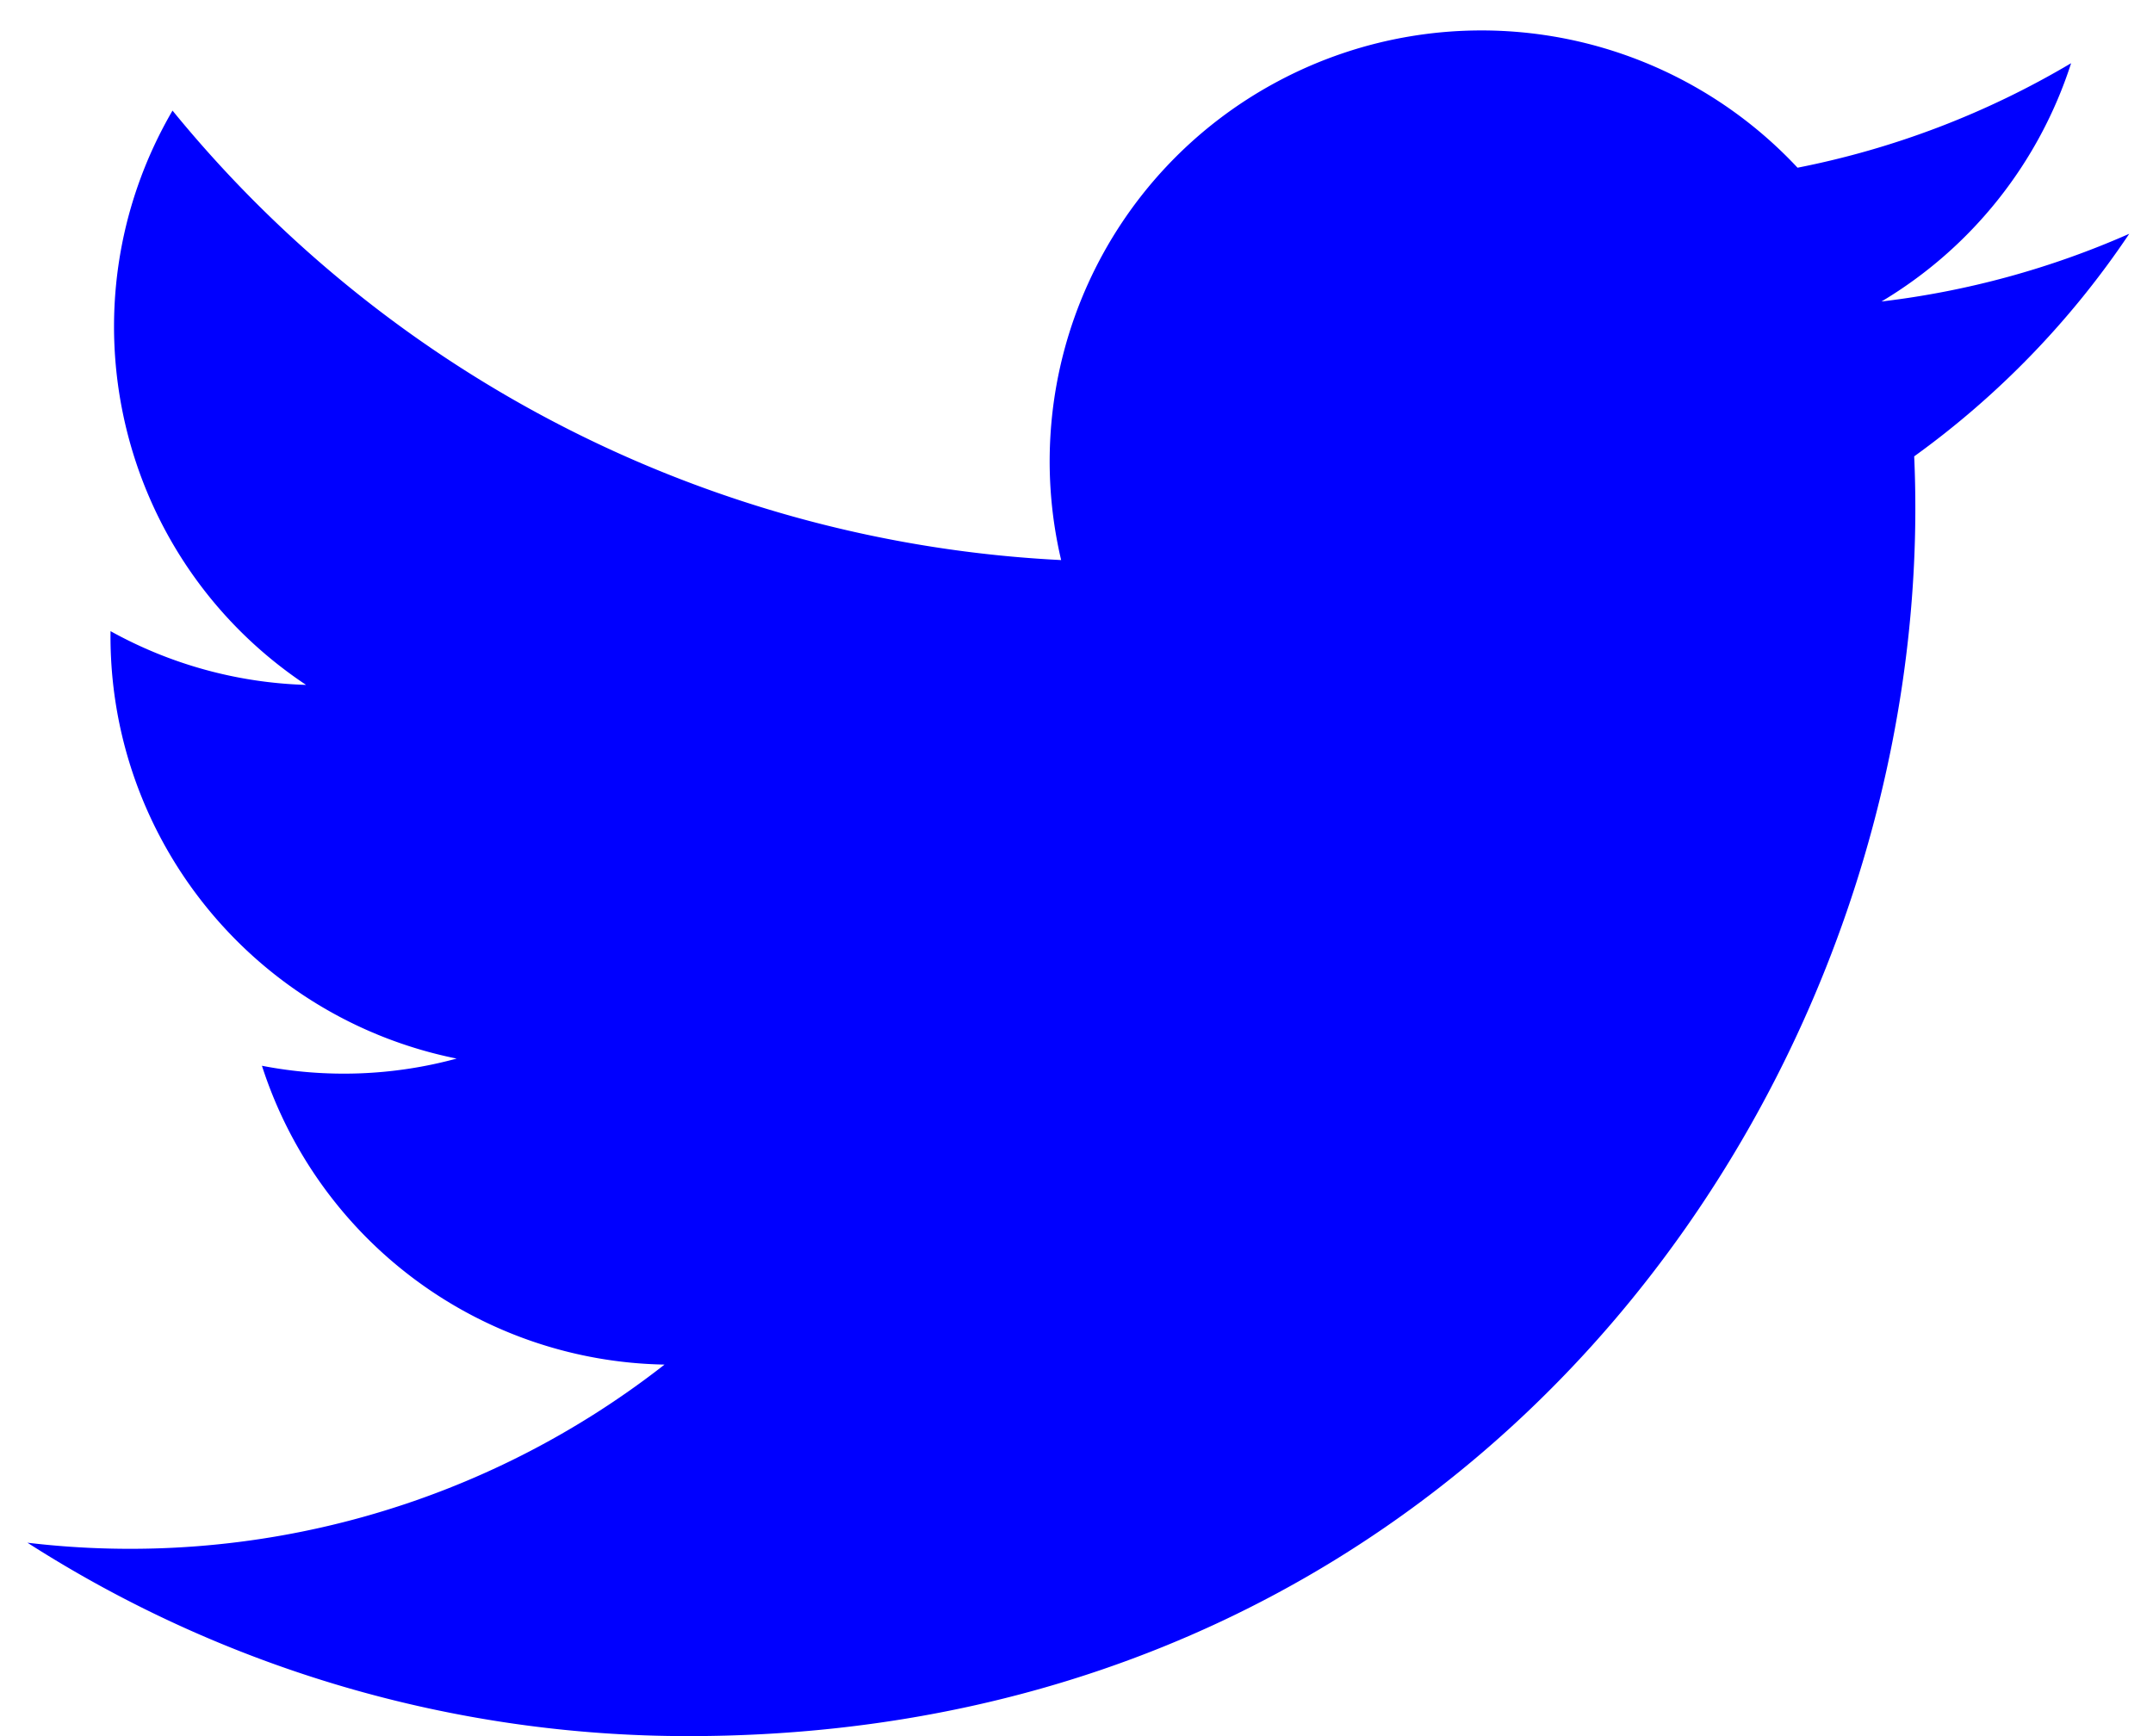 <svg width="62" height="50" viewBox="0 0 62 50" xmlns="http://www.w3.org/2000/svg">
    <path d="M.79 44.43A35.249 35.249 0 0 0 19.82 50c23.063 0 36.084-19.428 35.303-36.857a25.157 25.157 0 0 0 6.193-6.41 24.913 24.913 0 0 1-7.134 1.95 12.425 12.425 0 0 0 5.46-6.863 24.855 24.855 0 0 1-7.878 3.01 12.455 12.455 0 0 0-14.96-2.49 12.398 12.398 0 0 0-6.246 13.79A35.292 35.292 0 0 1 4.968 3.185C1.67 8.847 3.354 16.09 8.814 19.725a12.37 12.37 0 0 1-5.631-1.548c-.072 5.96 4.113 11.128 9.967 12.31a12.364 12.364 0 0 1-5.607.207A12.407 12.407 0 0 0 19.137 39.3 24.971 24.971 0 0 1 .789 44.43z"  fill="#0000ff"  fill-rule="nonzero"/>
</svg>
